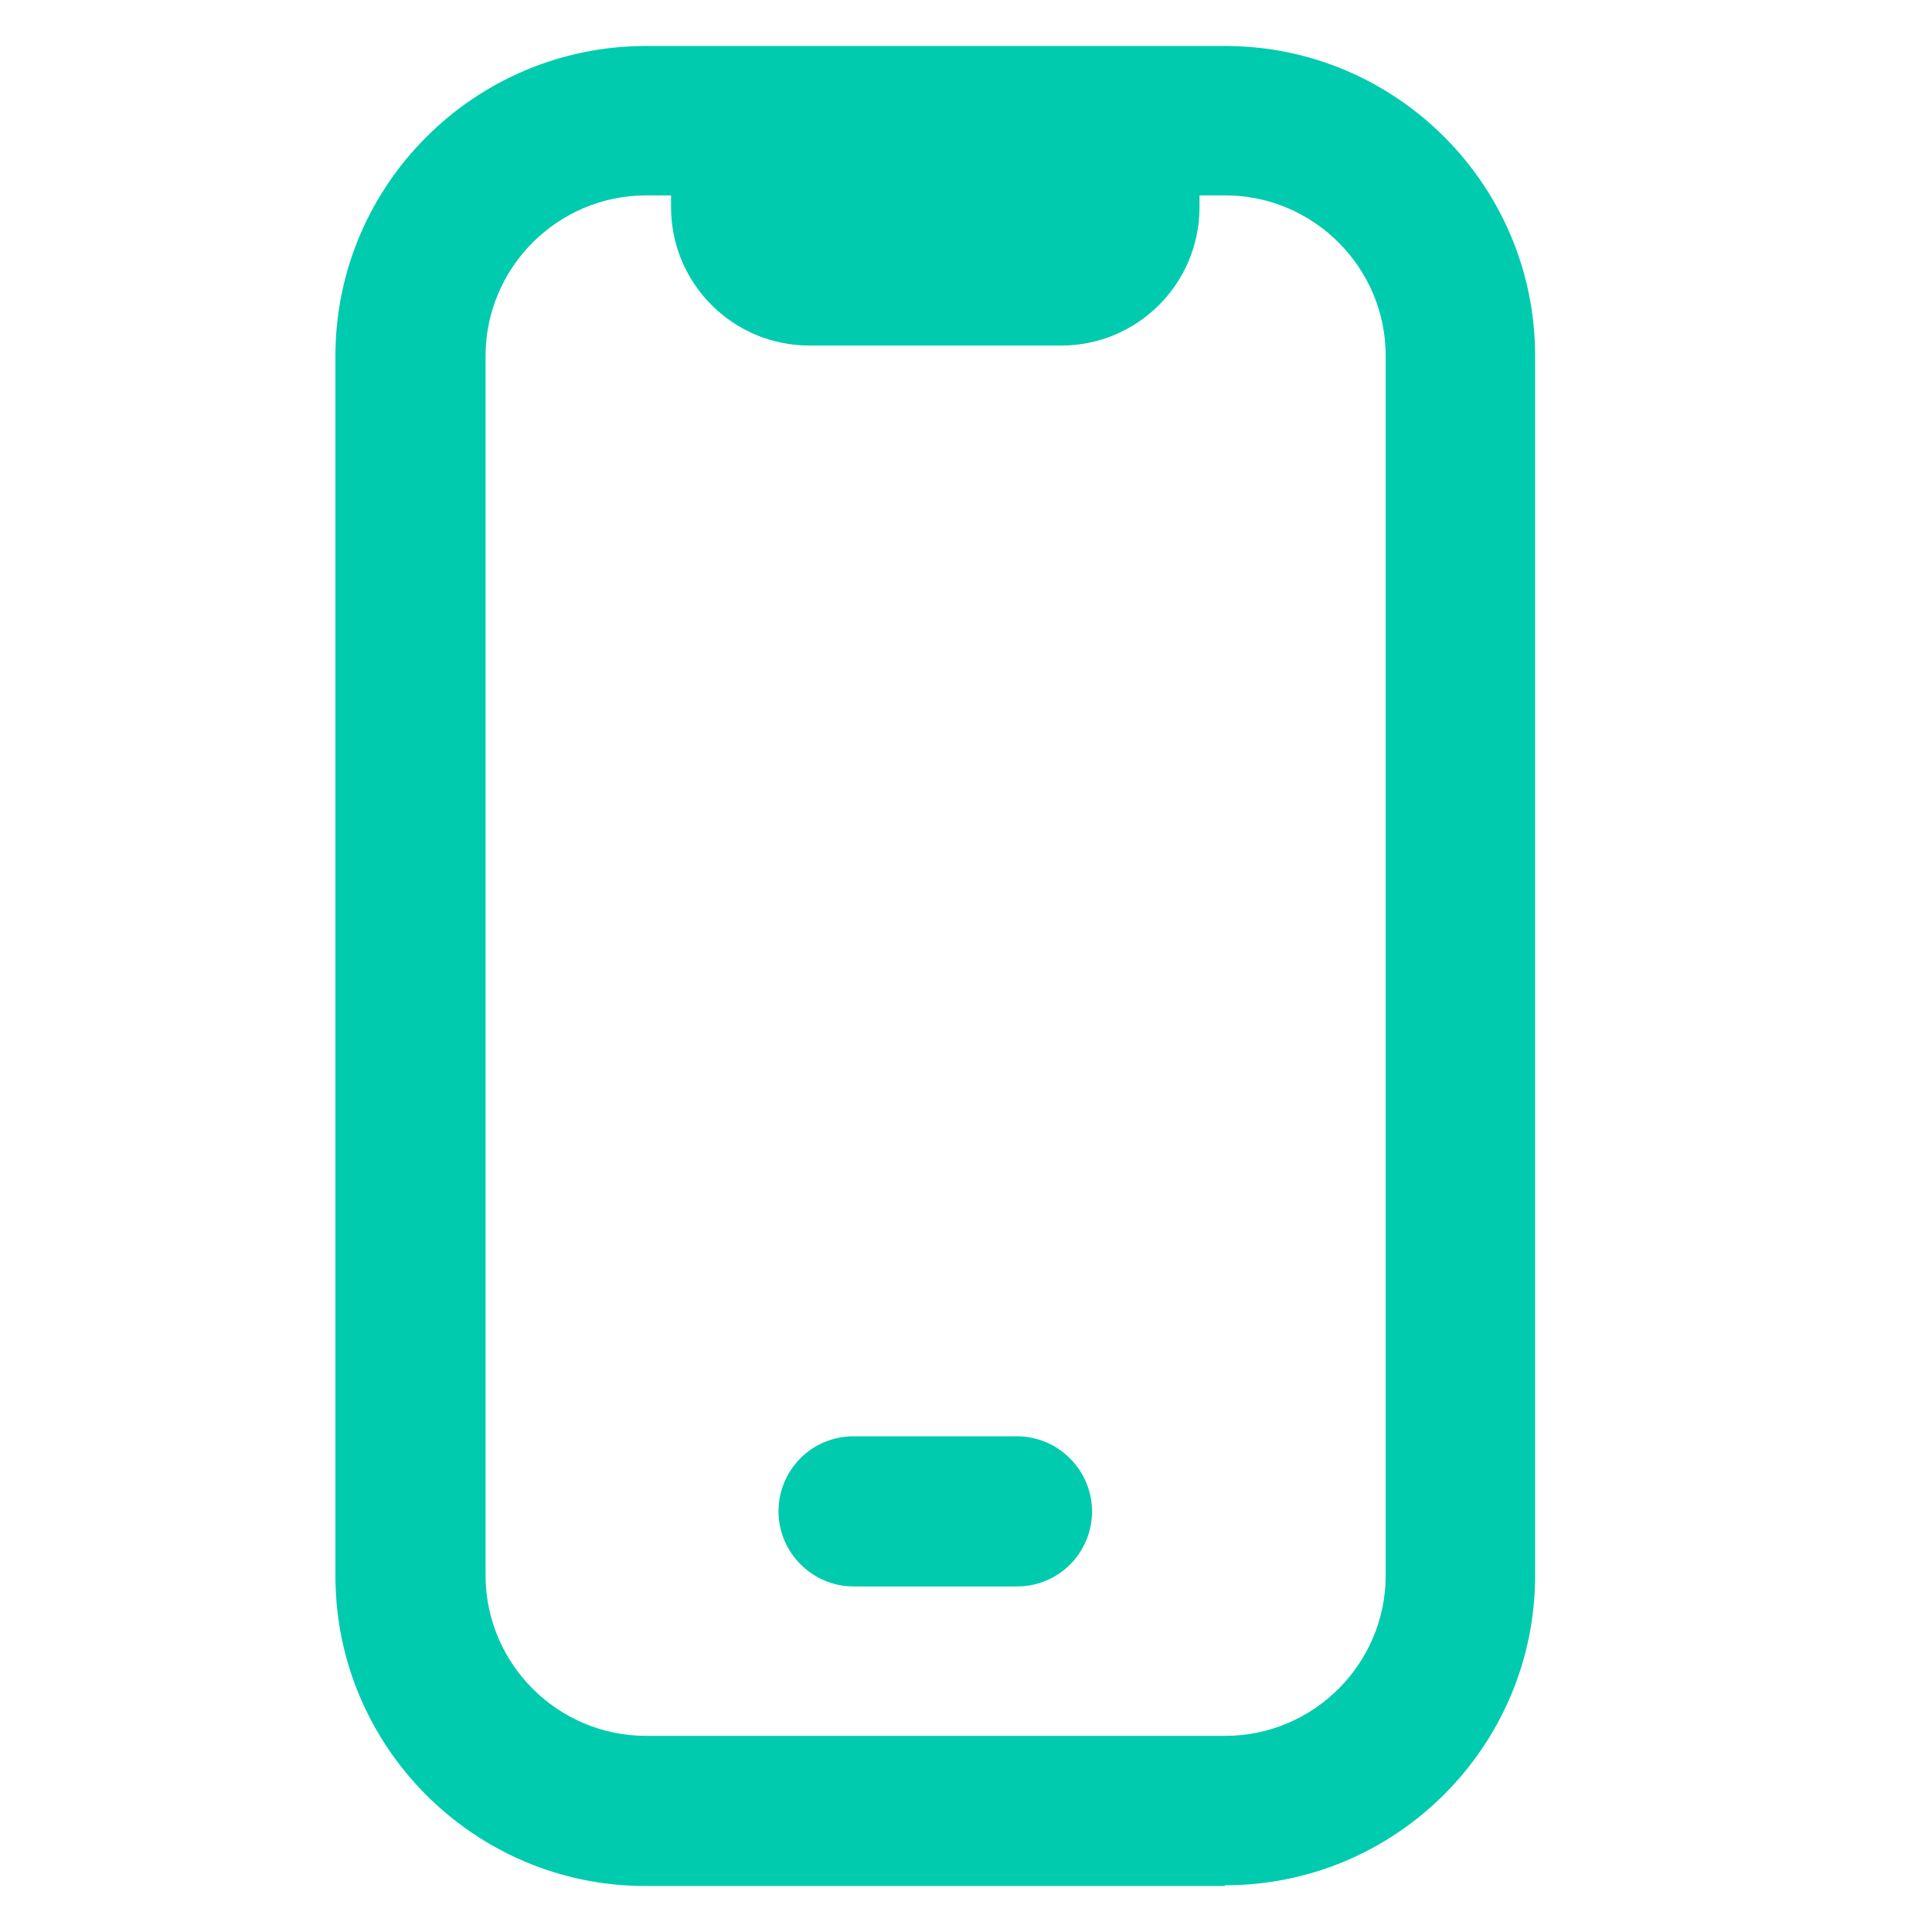 <svg width="21" height="21" viewBox="0 0 21 21" fill="none" xmlns="http://www.w3.org/2000/svg">
<g clip-path="url(#clip0_548_5888)">
<path d="M13.31 20.5H7.014C5.158 20.5 3.646 18.988 3.646 17.132V3.868C3.646 2.012 5.158 0.5 7.022 0.5H13.319C15.175 0.5 16.686 2.012 16.686 3.868V17.124C16.686 18.98 15.175 20.492 13.319 20.492L13.31 20.5ZM7.022 2.124C6.062 2.124 5.278 2.908 5.278 3.868V17.124C5.278 18.084 6.062 18.868 7.022 18.868H13.319C14.278 18.868 15.062 18.084 15.062 17.124V3.868C15.062 2.908 14.278 2.124 13.319 2.124H7.022Z" fill="#00CBAE"/>
<path d="M11.054 17.244H9.278C8.83 17.244 8.462 16.876 8.462 16.428C8.462 15.98 8.822 15.612 9.278 15.612H11.054C11.502 15.612 11.87 15.98 11.87 16.428C11.87 16.876 11.51 17.244 11.054 17.244Z" fill="#00CBAE"/>
<path d="M11.534 0.532H8.798C7.968 0.532 7.294 1.205 7.294 2.036V2.252C7.294 3.083 7.968 3.756 8.798 3.756H11.534C12.365 3.756 13.038 3.083 13.038 2.252V2.036C13.038 1.205 12.365 0.532 11.534 0.532Z" fill="#00CBAE"/>
</g>
<defs>
<clipPath id="clip0_548_5888">
<rect width="20" height="20" fill="white" transform="translate(0.167 0.5)"/>
</clipPath>
</defs>
</svg>
